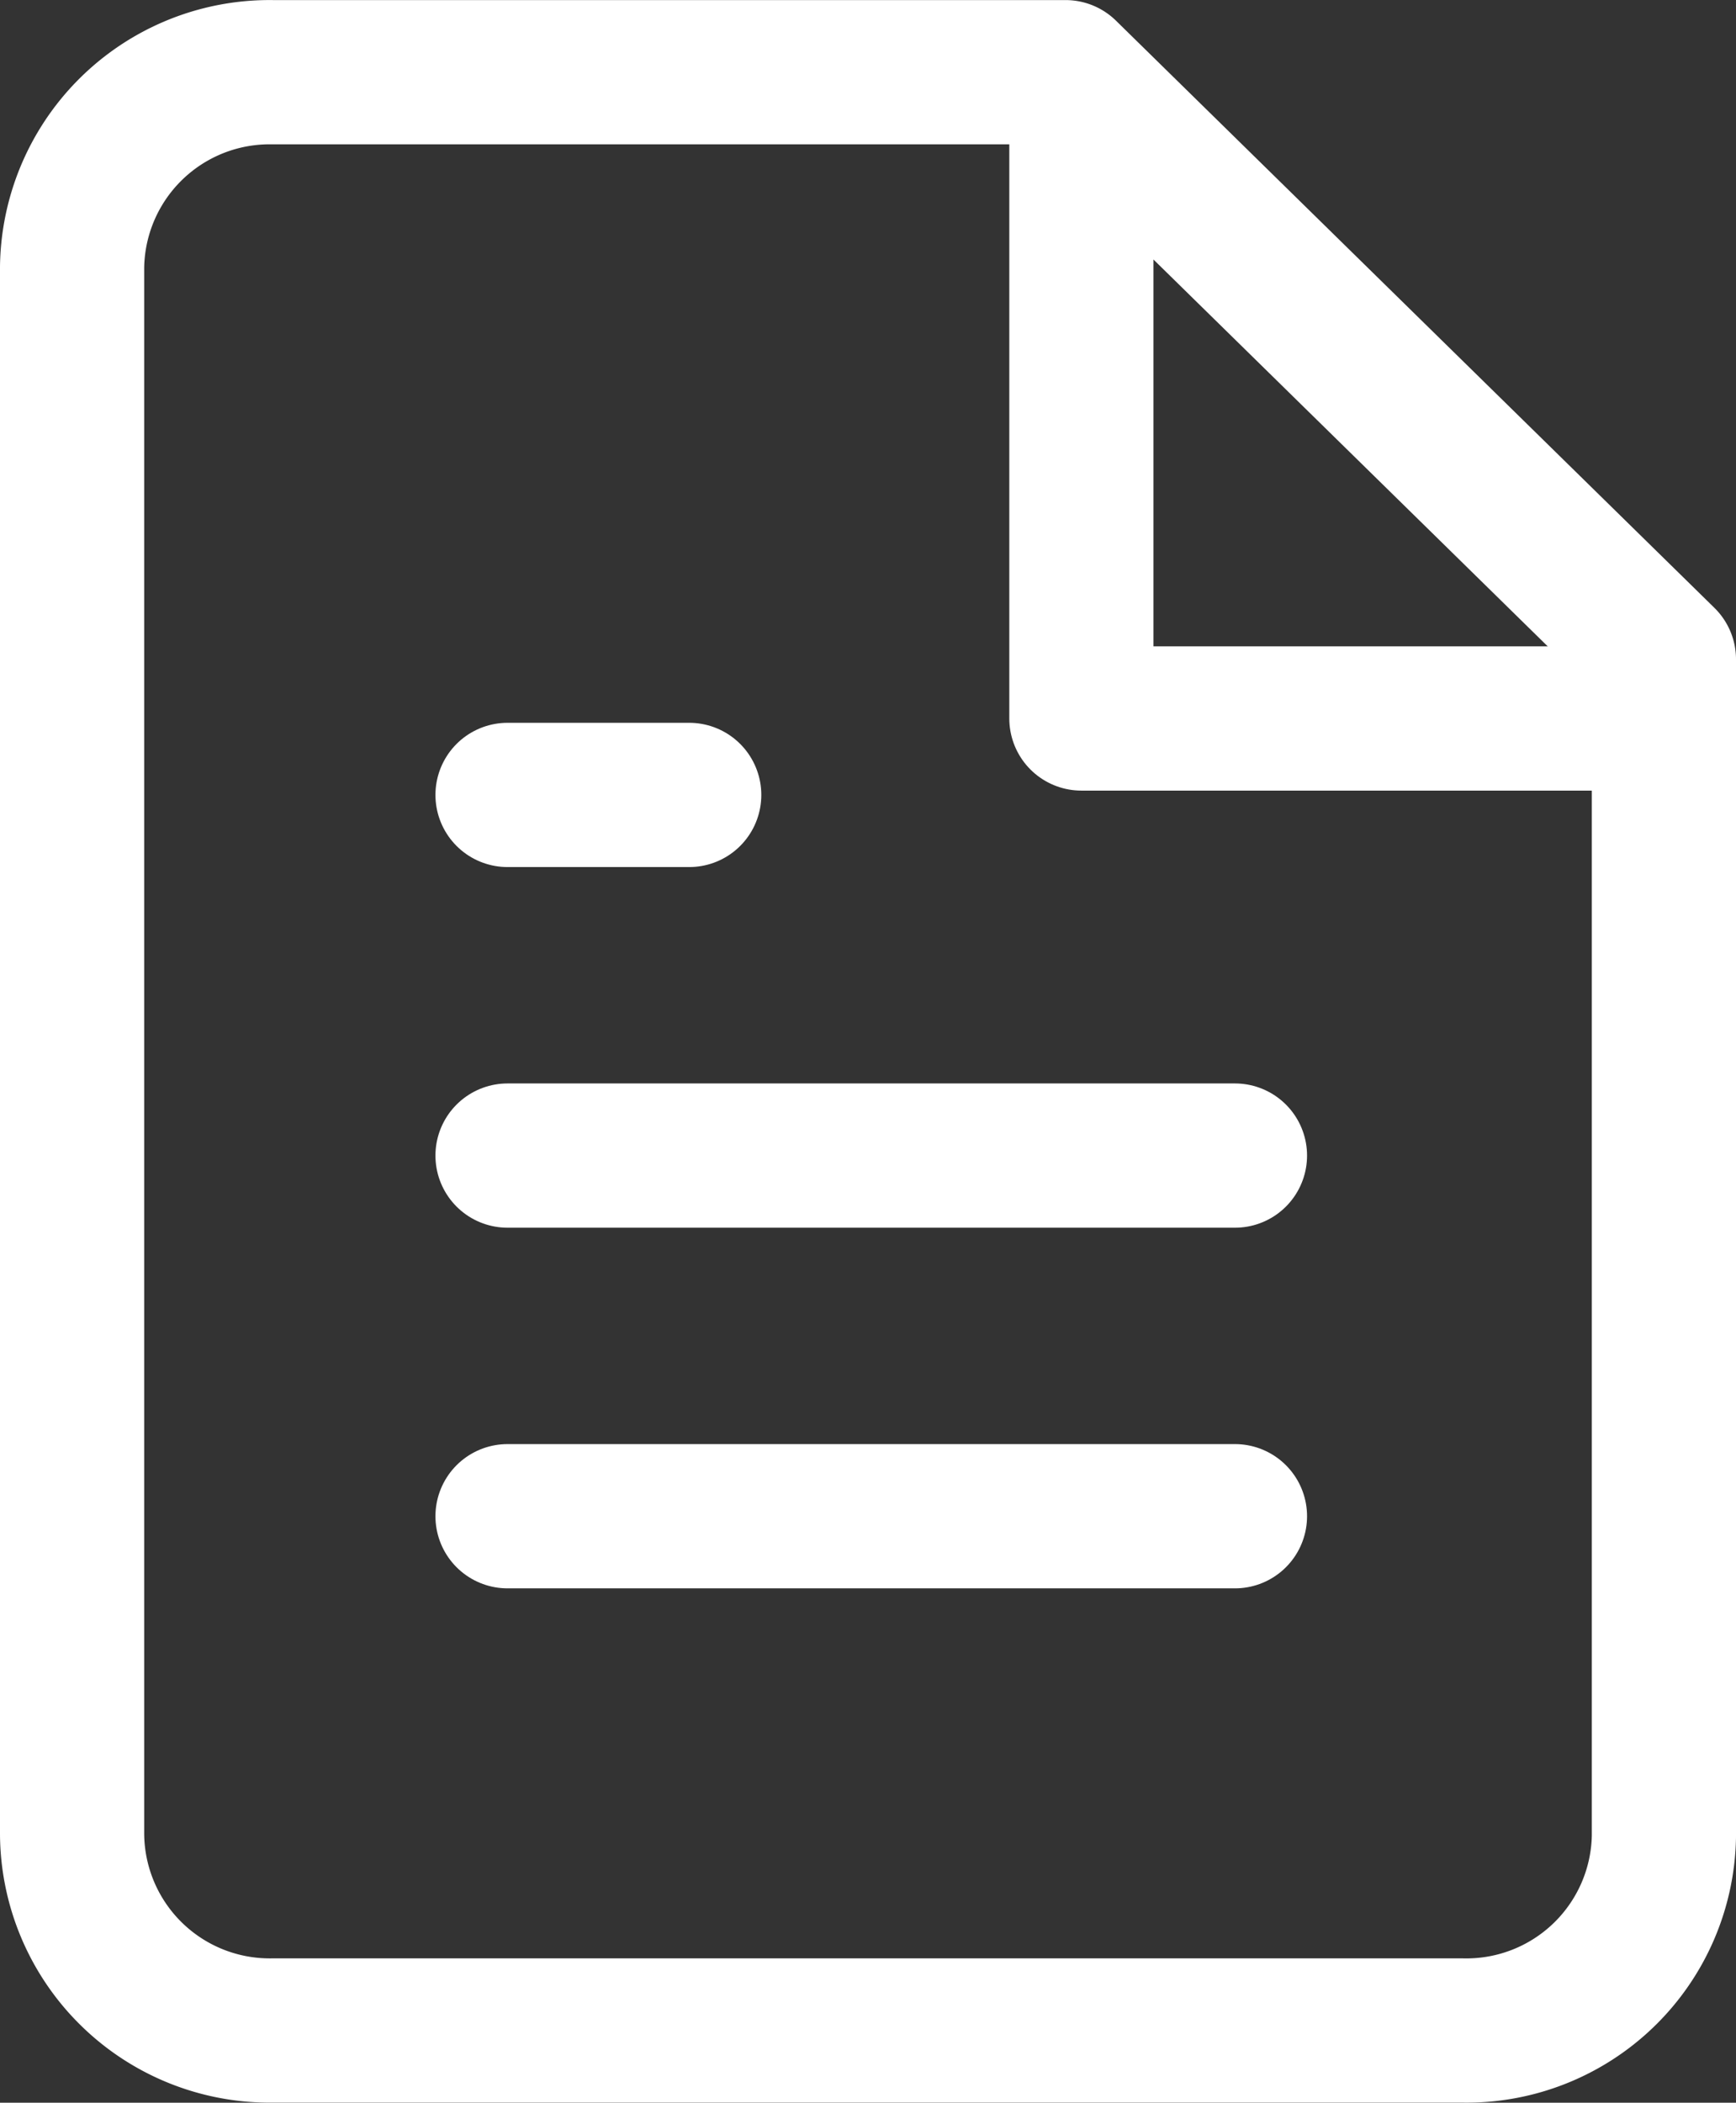 <svg xmlns="http://www.w3.org/2000/svg" width="24.08" height="29.152" viewBox="0 0 24.08 29.152">
  <rect x="0" y="0" width="24.08" height="29.152" fill="#333333" stroke="none"/>
  <g id="Group_324" data-name="Group 324" transform="translate(-1819.669 -882.53)">
    <path id="Path_282" data-name="Path 282" d="M1834.449,883.531h-11a2.74,2.74,0,0,0-2.78,2.7h0v21.73a2.741,2.741,0,0,0,2.76,2.72h16.53a2.74,2.74,0,0,0,2.79-2.689V891.671Z" fill="none" stroke="#fff" stroke-linecap="round" stroke-linejoin="round" stroke-width="2"/>
    <path id="Path_283" data-name="Path 283" d="M1834.669,884.341v8.15h8.04m-5.91,6.06h-10.09m10.09,5h-10.09m2.52-10h-2.52" fill="none" stroke="#fff" stroke-linecap="round" stroke-linejoin="round" stroke-width="2"/>
  </g>
</svg>
